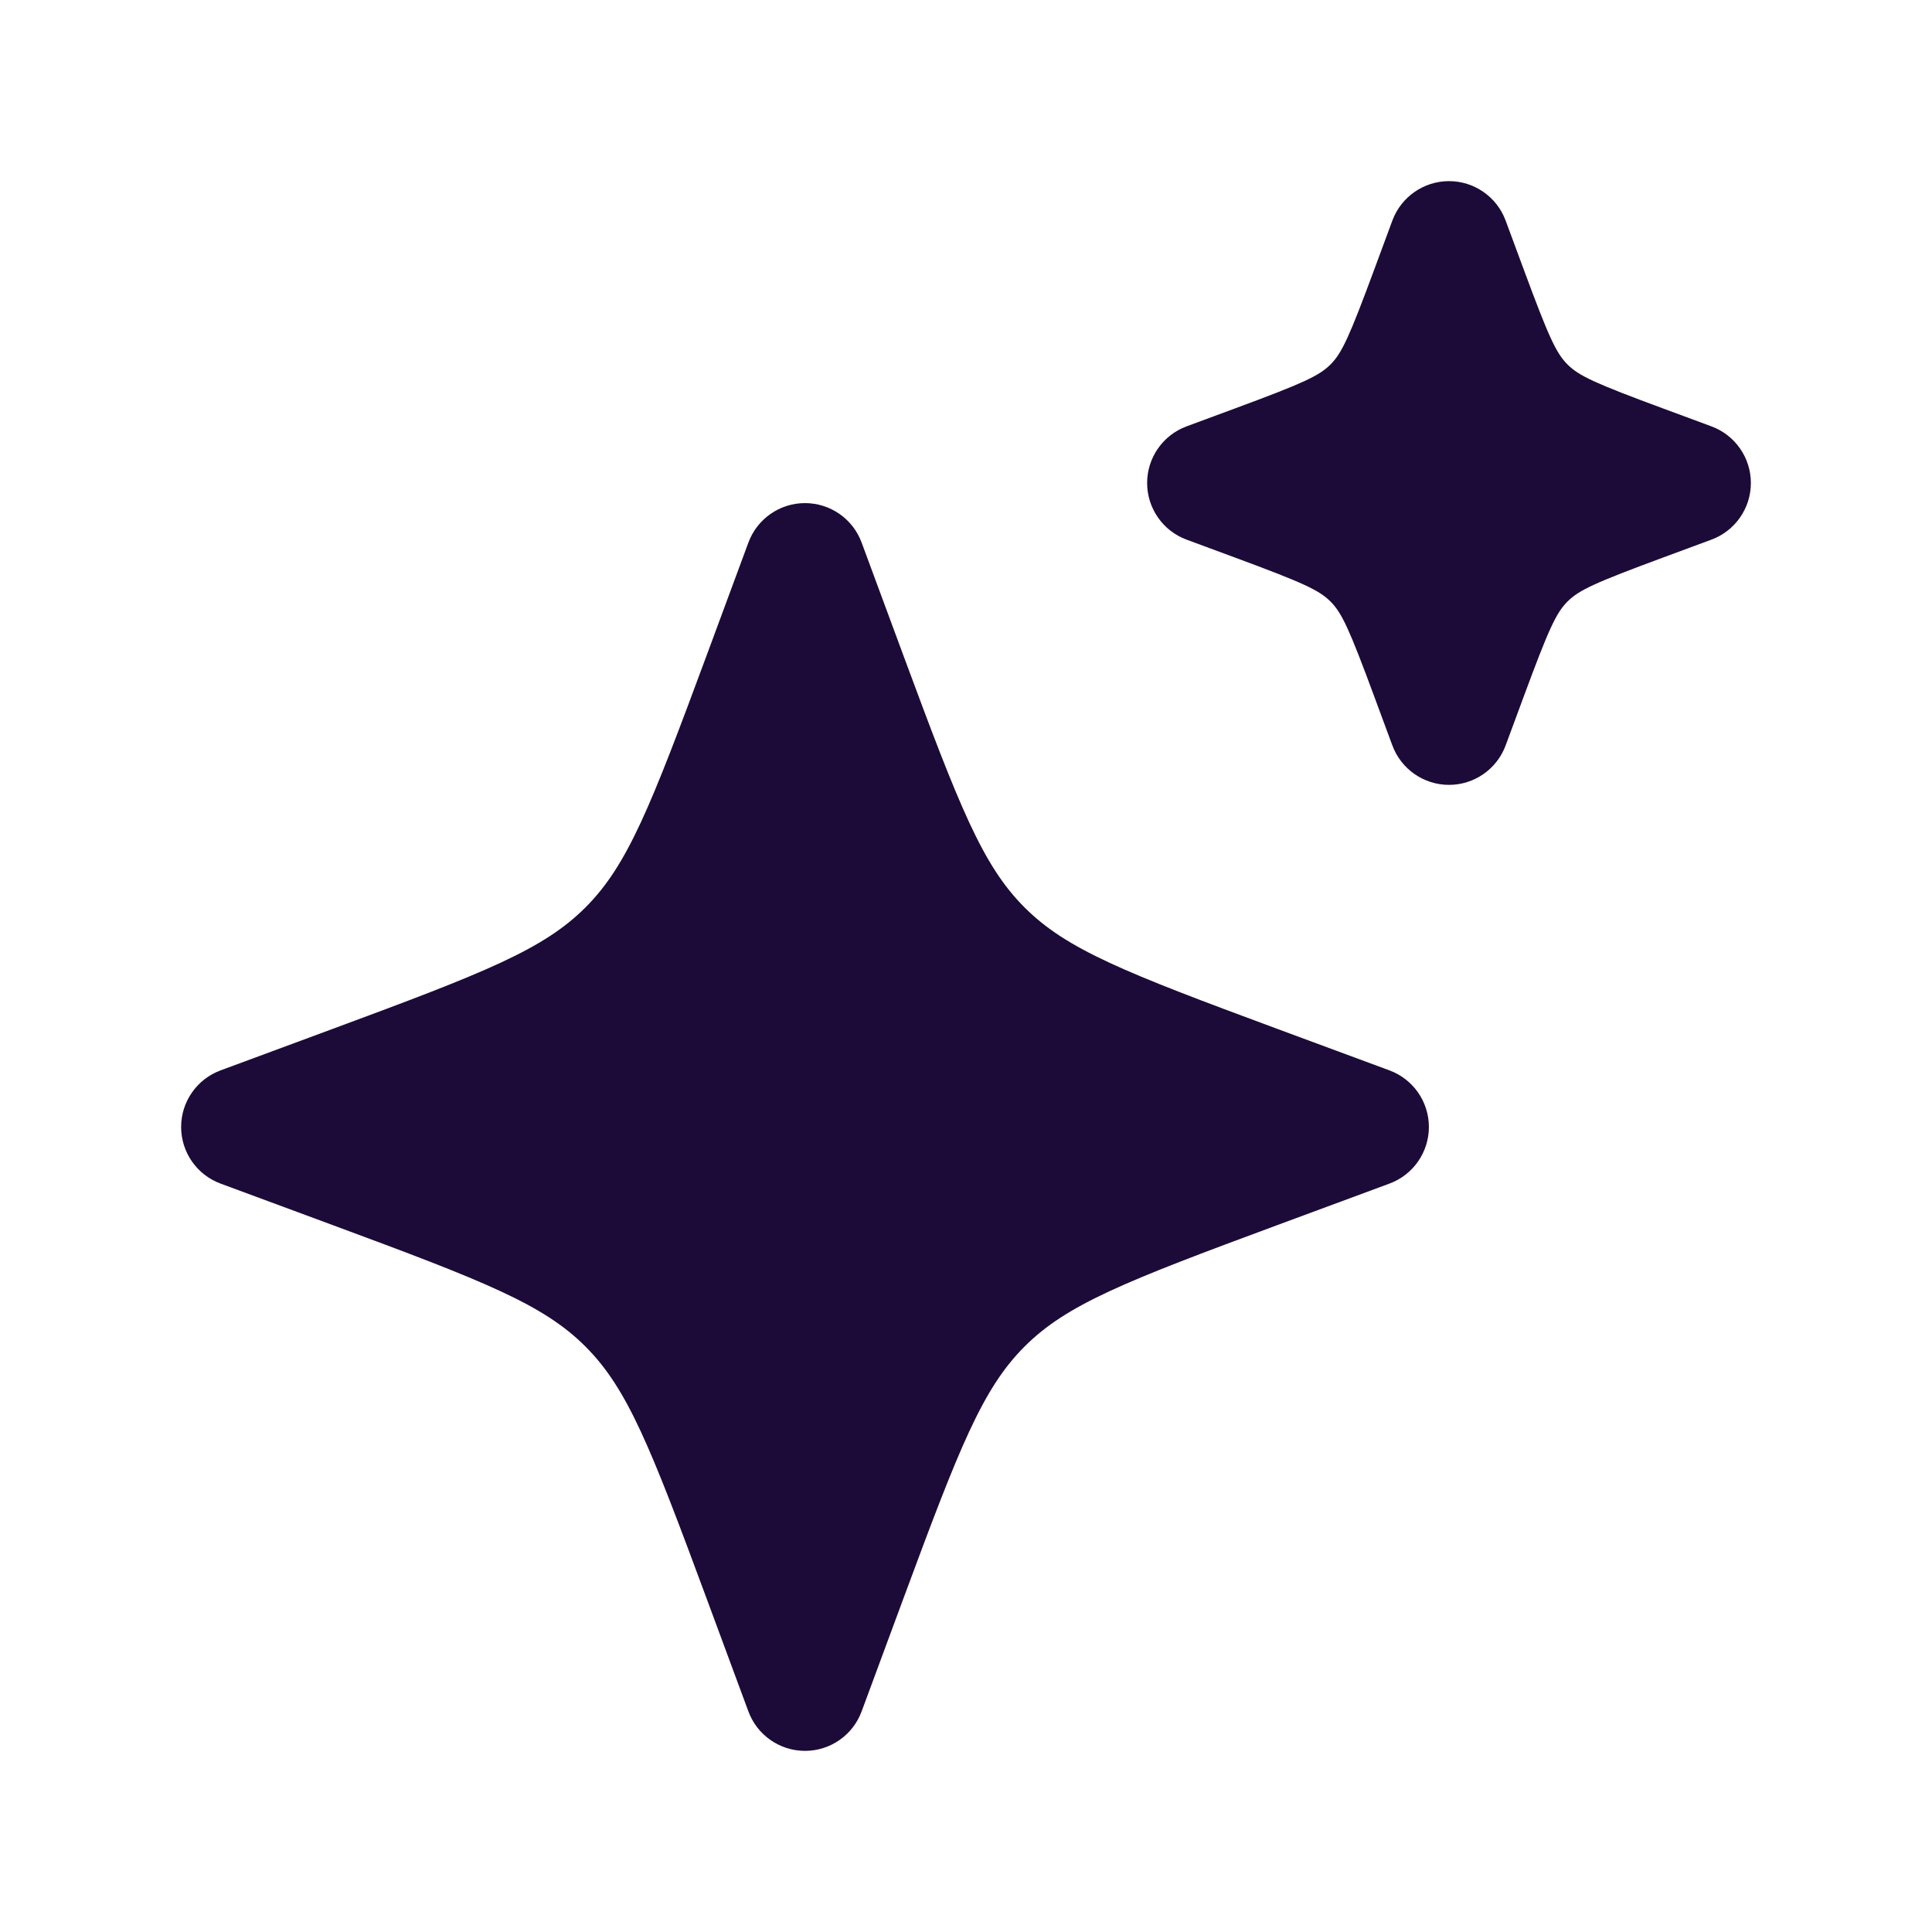 <svg width="32" height="32" viewBox="0 0 32 32" fill="none" xmlns="http://www.w3.org/2000/svg">
<path d="M13.333 8.333C12.915 8.333 12.541 8.594 12.396 8.986L11.708 10.845C10.774 13.368 10.395 14.332 9.697 15.03C8.999 15.728 8.035 16.107 5.512 17.041L3.653 17.729C3.261 17.874 3 18.248 3 18.666C3 19.085 3.261 19.459 3.653 19.604L5.512 20.292C8.035 21.226 8.999 21.605 9.697 22.303C10.395 23.001 10.774 23.965 11.708 26.488L12.396 28.347C12.541 28.739 12.915 29 13.333 29C13.752 29 14.126 28.739 14.271 28.347L14.959 26.488C15.893 23.965 16.272 23.001 16.97 22.303C17.668 21.605 18.632 21.226 21.155 20.292L23.014 19.604C23.406 19.459 23.667 19.085 23.667 18.666C23.667 18.248 23.406 17.874 23.014 17.729L21.155 17.041C18.632 16.107 17.668 15.728 16.97 15.03C16.272 14.332 15.893 13.368 14.959 10.845L14.271 8.986C14.126 8.594 13.752 8.333 13.333 8.333Z" fill="#1C0B38"/>
<path d="M24 3C23.582 3 23.207 3.261 23.062 3.653L22.767 4.45C22.349 5.58 22.227 5.847 22.037 6.037C21.847 6.227 21.58 6.349 20.45 6.767L19.653 7.062C19.261 7.207 19 7.582 19 8C19 8.418 19.261 8.793 19.653 8.938L20.45 9.233C21.58 9.651 21.847 9.773 22.037 9.963C22.227 10.153 22.349 10.42 22.767 11.55L23.062 12.347C23.207 12.739 23.582 13 24 13C24.418 13 24.793 12.739 24.938 12.347L25.233 11.55C25.651 10.42 25.773 10.153 25.963 9.963C26.153 9.773 26.42 9.651 27.55 9.233L28.347 8.938C28.739 8.793 29 8.418 29 8C29 7.582 28.739 7.207 28.347 7.062L27.55 6.767C26.42 6.349 26.153 6.227 25.963 6.037C25.773 5.847 25.651 5.58 25.233 4.45L24.938 3.653C24.793 3.261 24.418 3 24 3Z" fill="#1C0B38"/>
</svg>
